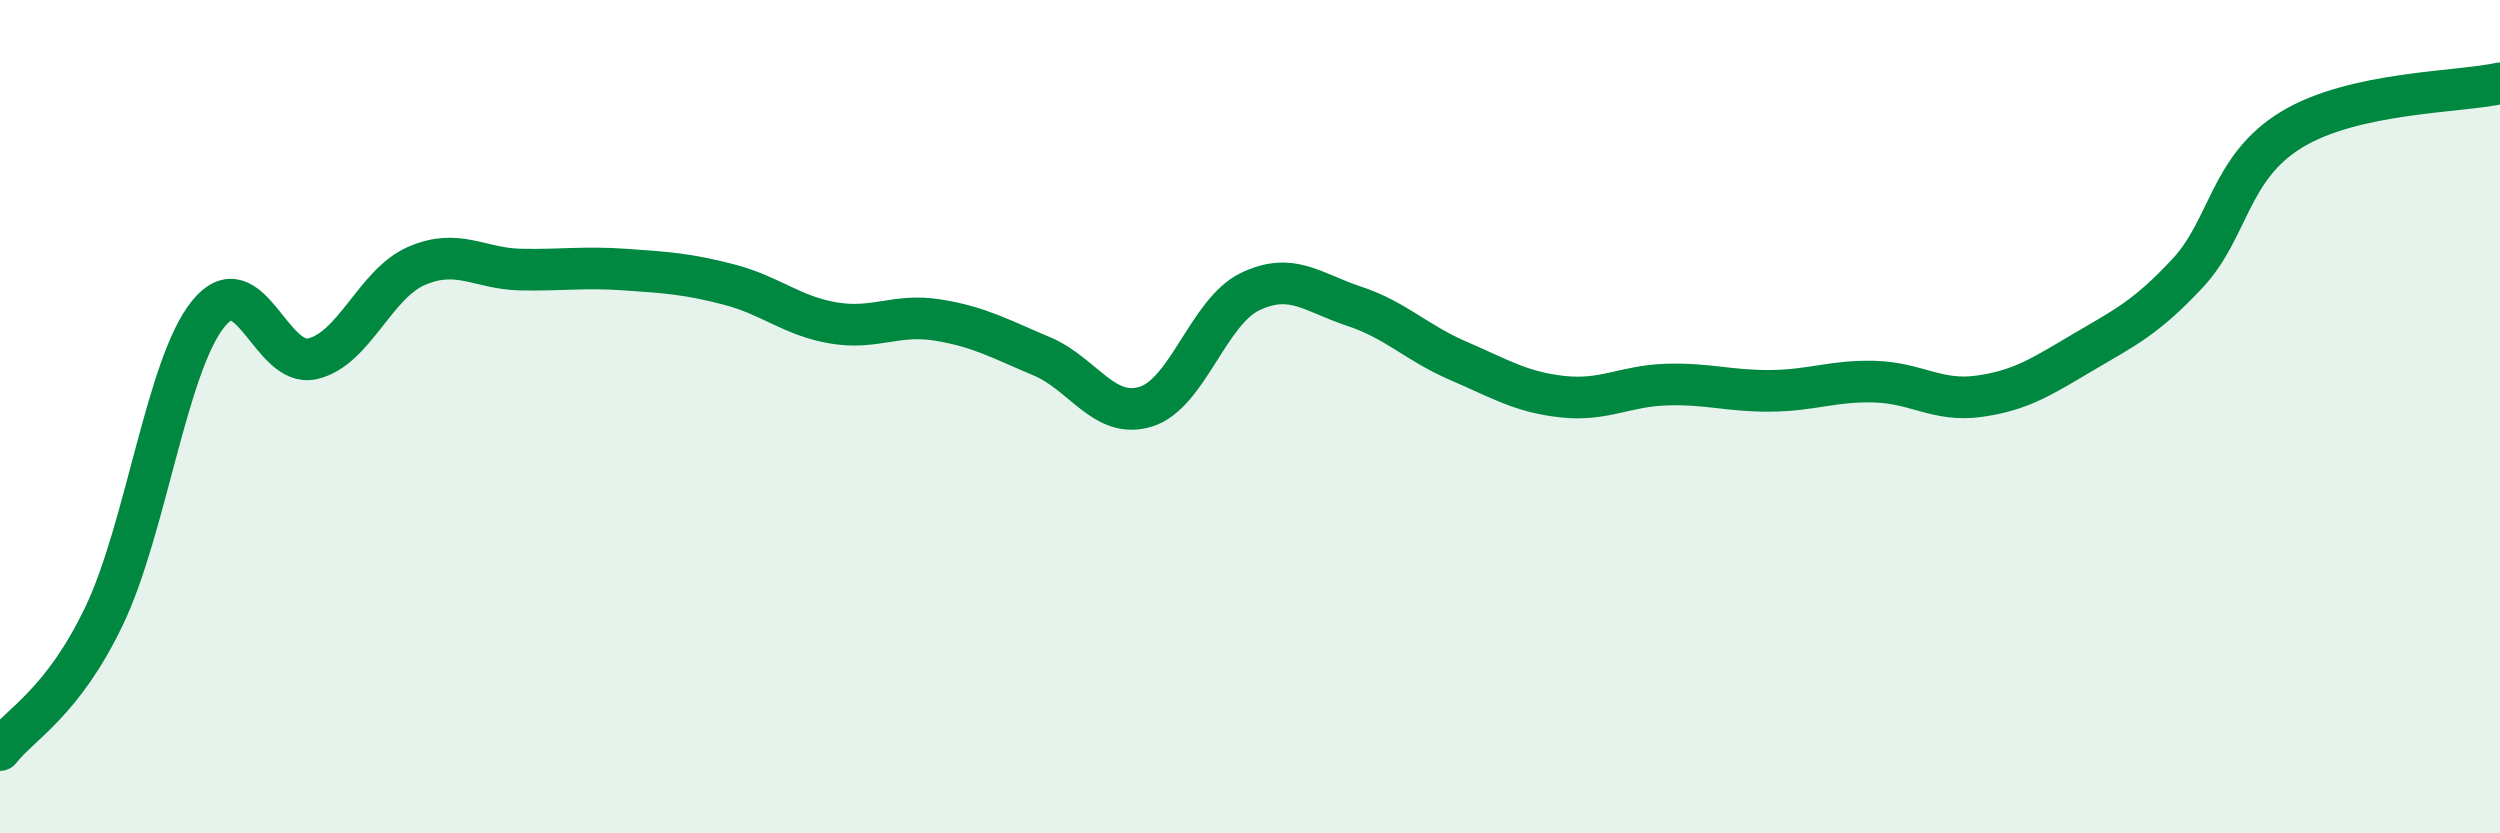 
    <svg width="60" height="20" viewBox="0 0 60 20" xmlns="http://www.w3.org/2000/svg">
      <path
        d="M 0,18 C 0.5,17.36 1.5,16.87 2.5,14.78 C 3.5,12.69 4,8.76 5,7.53 C 6,6.3 6.5,8.84 7.5,8.61 C 8.5,8.38 9,6.81 10,6.38 C 11,5.95 11.5,6.45 12.5,6.47 C 13.5,6.49 14,6.4 15,6.47 C 16,6.54 16.5,6.57 17.5,6.83 C 18.5,7.09 19,7.58 20,7.75 C 21,7.92 21.5,7.52 22.5,7.68 C 23.5,7.84 24,8.13 25,8.55 C 26,8.97 26.5,10.07 27.5,9.76 C 28.5,9.45 29,7.48 30,7 C 31,6.52 31.5,7.02 32.5,7.35 C 33.5,7.68 34,8.23 35,8.66 C 36,9.09 36.5,9.41 37.5,9.52 C 38.5,9.63 39,9.26 40,9.23 C 41,9.2 41.5,9.39 42.5,9.38 C 43.5,9.37 44,9.13 45,9.16 C 46,9.19 46.5,9.65 47.5,9.51 C 48.5,9.37 49,9.04 50,8.45 C 51,7.86 51.5,7.63 52.5,6.56 C 53.5,5.49 53.5,4.02 55,3.11 C 56.5,2.2 59,2.22 60,2L60 20L0 20Z"
        fill="#008740"
        opacity="0.1"
        stroke-linecap="round"
        stroke-linejoin="round"
      />
      <path
        d="M 0,18 C 0.5,17.36 1.5,16.87 2.5,14.78 C 3.5,12.69 4,8.76 5,7.53 C 6,6.3 6.5,8.84 7.5,8.61 C 8.5,8.38 9,6.81 10,6.38 C 11,5.95 11.5,6.45 12.5,6.47 C 13.5,6.49 14,6.4 15,6.47 C 16,6.54 16.5,6.57 17.5,6.83 C 18.5,7.09 19,7.58 20,7.75 C 21,7.92 21.5,7.52 22.5,7.68 C 23.5,7.84 24,8.13 25,8.55 C 26,8.97 26.5,10.07 27.5,9.76 C 28.5,9.45 29,7.48 30,7 C 31,6.52 31.5,7.02 32.5,7.35 C 33.5,7.68 34,8.23 35,8.66 C 36,9.09 36.5,9.41 37.5,9.52 C 38.5,9.63 39,9.26 40,9.23 C 41,9.2 41.5,9.39 42.5,9.38 C 43.5,9.37 44,9.13 45,9.16 C 46,9.19 46.5,9.65 47.5,9.51 C 48.5,9.37 49,9.04 50,8.45 C 51,7.86 51.5,7.63 52.5,6.56 C 53.5,5.49 53.5,4.02 55,3.11 C 56.5,2.2 59,2.22 60,2"
        stroke="#008740"
        stroke-width="1"
        fill="none"
        stroke-linecap="round"
        stroke-linejoin="round"
      />
    </svg>
  